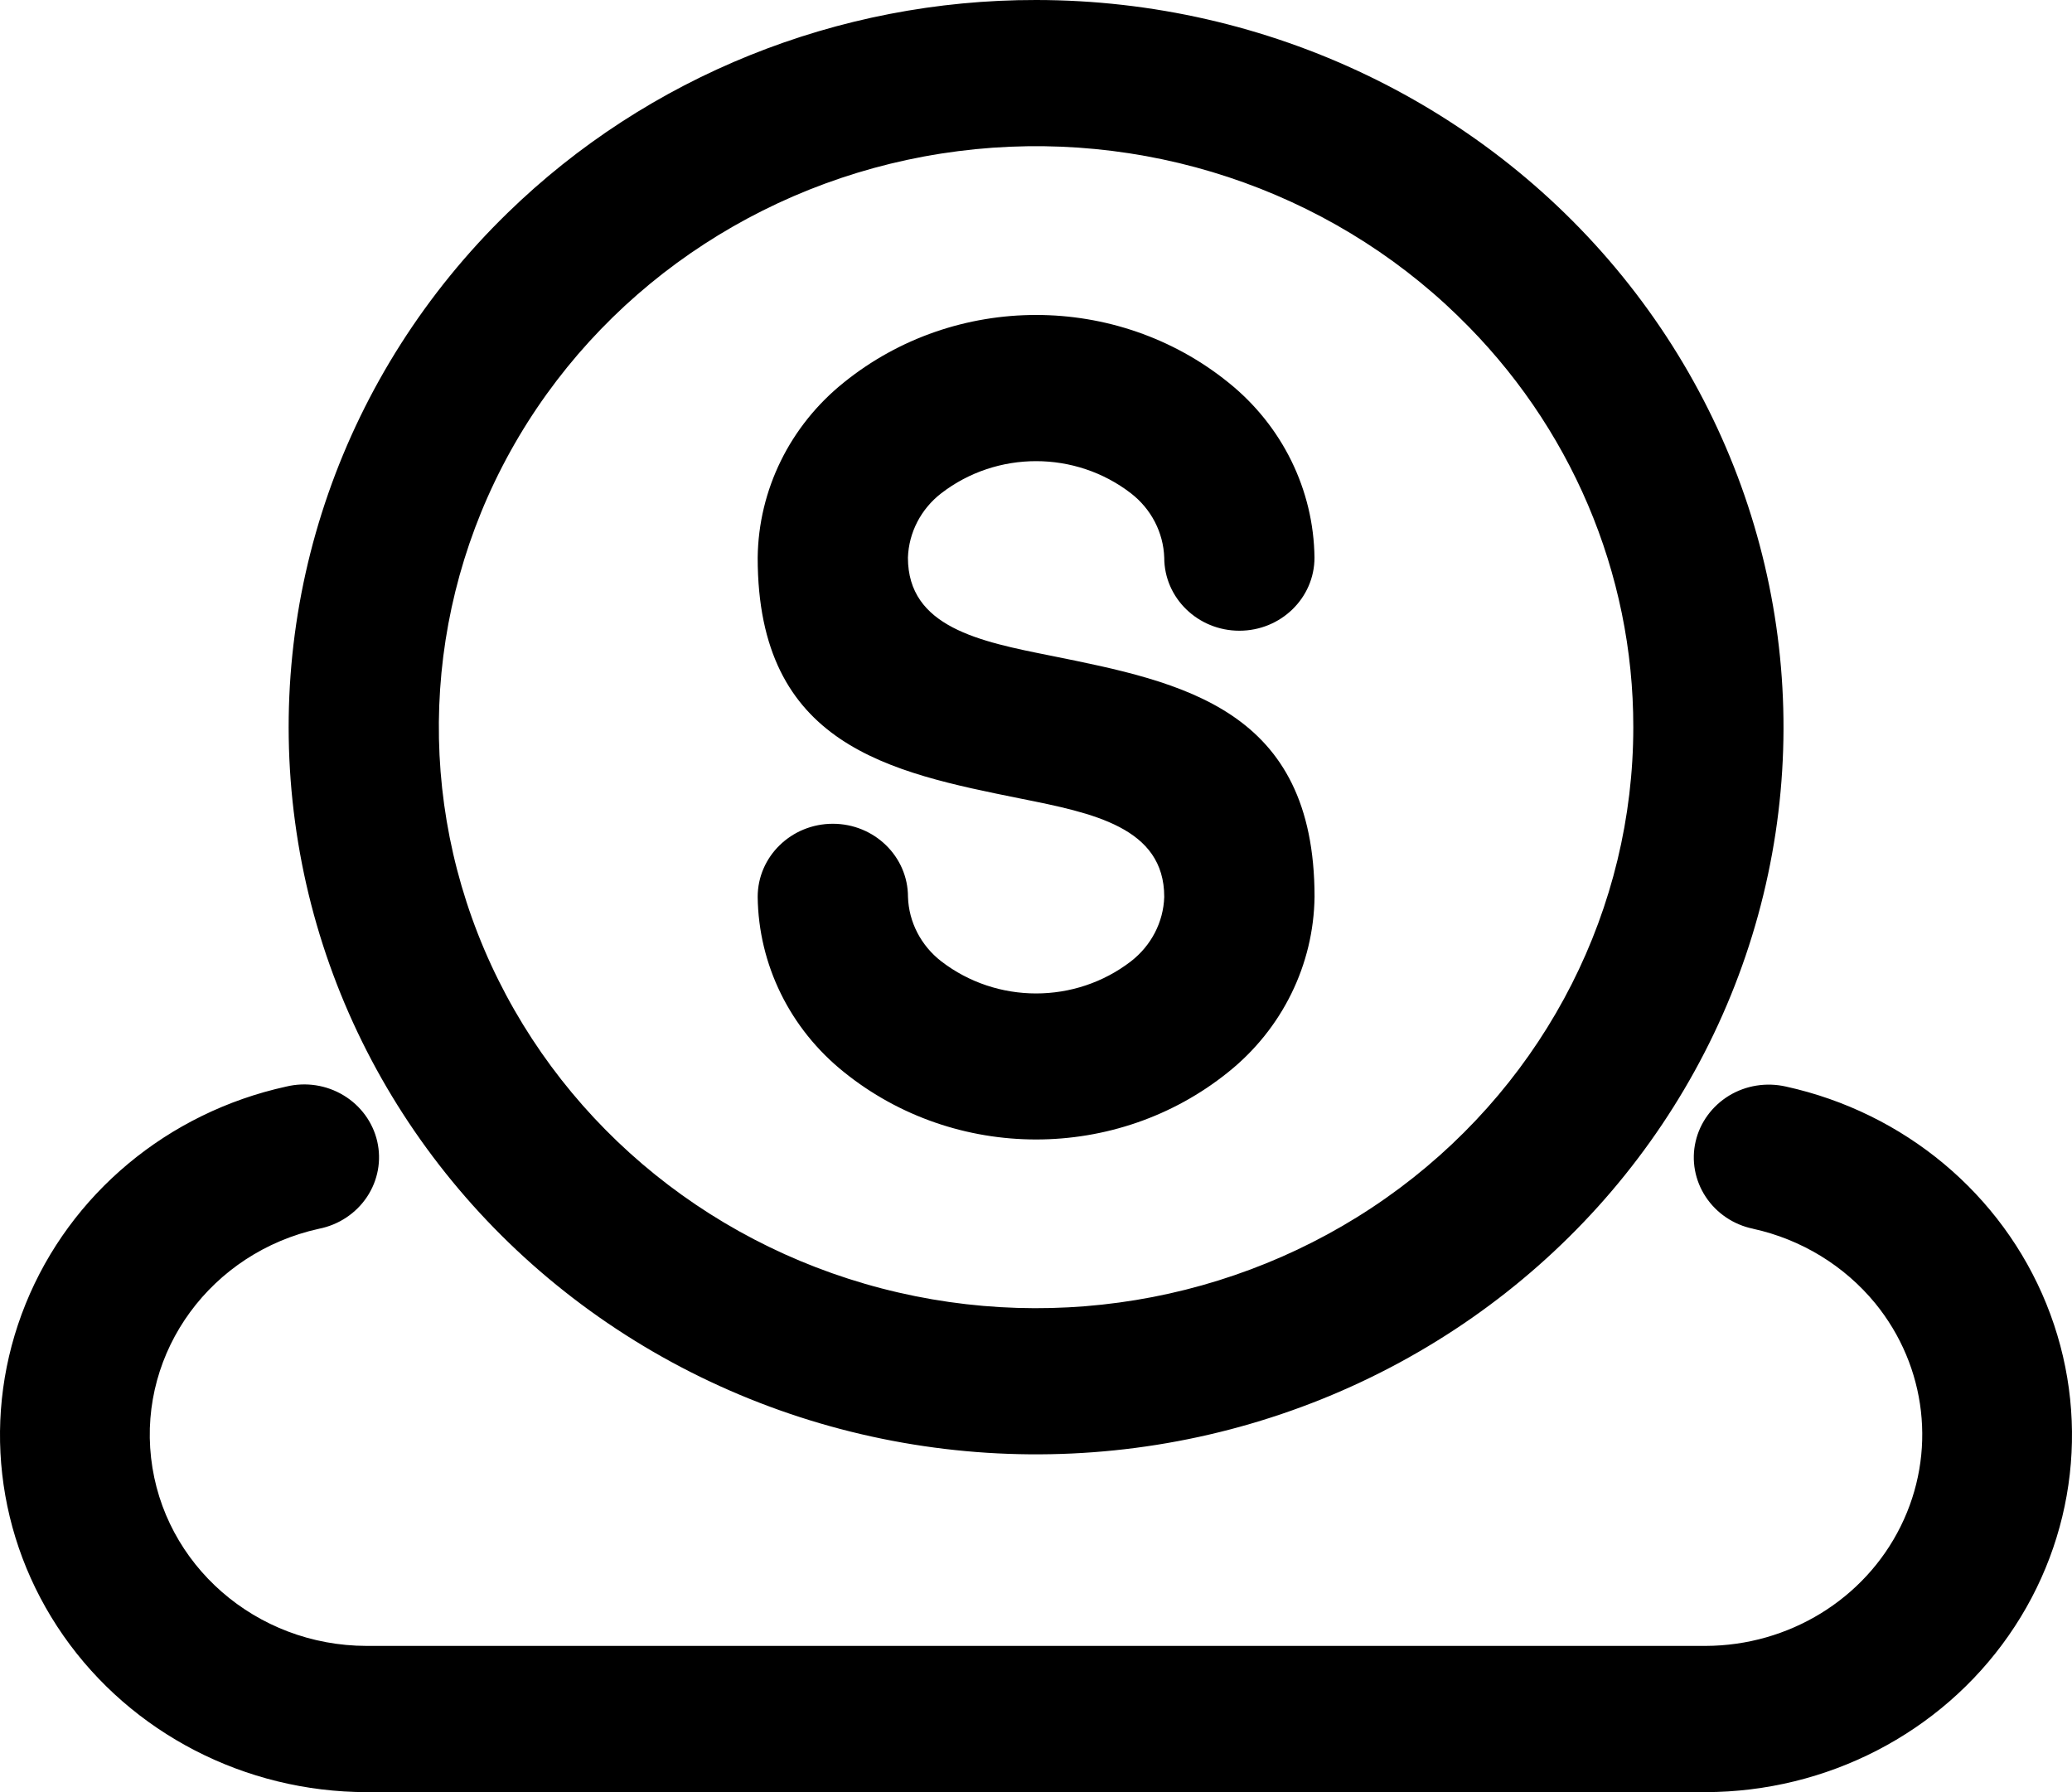 <svg width="37" height="32" viewBox="0 0 37 32" fill="none" xmlns="http://www.w3.org/2000/svg">
<path fill-rule="evenodd" clip-rule="evenodd" d="M18.502 0C22.651 0.002 26.566 1.879 29.09 5.081C31.616 8.284 32.468 12.447 31.393 16.347C30.319 20.246 27.441 23.436 23.607 24.981C19.774 26.525 15.42 26.247 11.826 24.229C8.233 22.211 5.808 18.681 5.269 14.678C4.727 10.676 6.13 6.656 9.064 3.802C11.565 1.365 14.962 -0.005 18.502 1.19676e-05L18.502 0ZM31.306 21.941C32.167 22.13 32.935 22.6 33.486 23.271C34.41 24.404 34.587 25.95 33.941 27.253C33.297 28.555 31.944 29.385 30.457 29.389H6.546C4.571 29.386 2.915 27.942 2.698 26.033C2.481 24.124 3.773 22.363 5.698 21.94C6.05 21.87 6.358 21.665 6.554 21.371C6.749 21.077 6.815 20.721 6.736 20.379C6.657 20.038 6.44 19.742 6.135 19.558C5.828 19.373 5.46 19.317 5.11 19.402C2.995 19.866 1.253 21.318 0.458 23.282C-0.338 25.244 -0.086 27.46 1.132 29.206C2.35 30.951 4.377 31.997 6.546 32H30.457C32.625 31.995 34.651 30.95 35.868 29.205C37.086 27.46 37.338 25.244 36.542 23.282C35.747 21.32 34.007 19.867 31.894 19.402C31.545 19.322 31.178 19.38 30.875 19.564C30.573 19.749 30.357 20.043 30.279 20.382C30.2 20.721 30.266 21.078 30.459 21.37C30.651 21.662 30.957 21.869 31.305 21.94L31.306 21.941ZM13.53 16.013C13.544 17.226 14.107 18.37 15.068 19.141C17.059 20.748 19.945 20.748 21.936 19.141C22.897 18.37 23.459 17.226 23.474 16.013C23.474 12.655 21.121 12.183 18.77 11.709C17.491 11.454 16.213 11.198 16.213 9.957C16.228 9.508 16.446 9.088 16.808 8.808C17.801 8.043 19.202 8.043 20.195 8.808C20.557 9.088 20.775 9.508 20.79 9.957C20.79 10.678 21.391 11.262 22.132 11.262C22.872 11.262 23.473 10.678 23.473 9.957C23.459 8.745 22.897 7.601 21.936 6.83C19.945 5.222 17.059 5.222 15.068 6.83C14.107 7.601 13.544 8.745 13.53 9.957C13.53 13.315 15.882 13.787 18.233 14.261C19.511 14.517 20.79 14.773 20.79 16.015C20.776 16.465 20.557 16.885 20.196 17.165C19.203 17.93 17.801 17.93 16.808 17.165C16.447 16.885 16.228 16.465 16.214 16.015C16.214 15.294 15.613 14.709 14.872 14.709C14.131 14.709 13.53 15.294 13.53 16.015V16.013ZM26.042 5.649C23.699 3.368 20.396 2.278 17.11 2.699C13.822 3.119 10.924 5.003 9.265 7.796C7.607 10.59 7.38 13.975 8.648 16.954C9.918 19.934 12.539 22.171 15.741 23.005C18.944 23.84 22.363 23.179 24.994 21.215C27.623 19.252 29.166 16.21 29.166 12.985C29.169 10.232 28.046 7.593 26.042 5.65L26.042 5.649Z" fill="black"/>
</svg>

